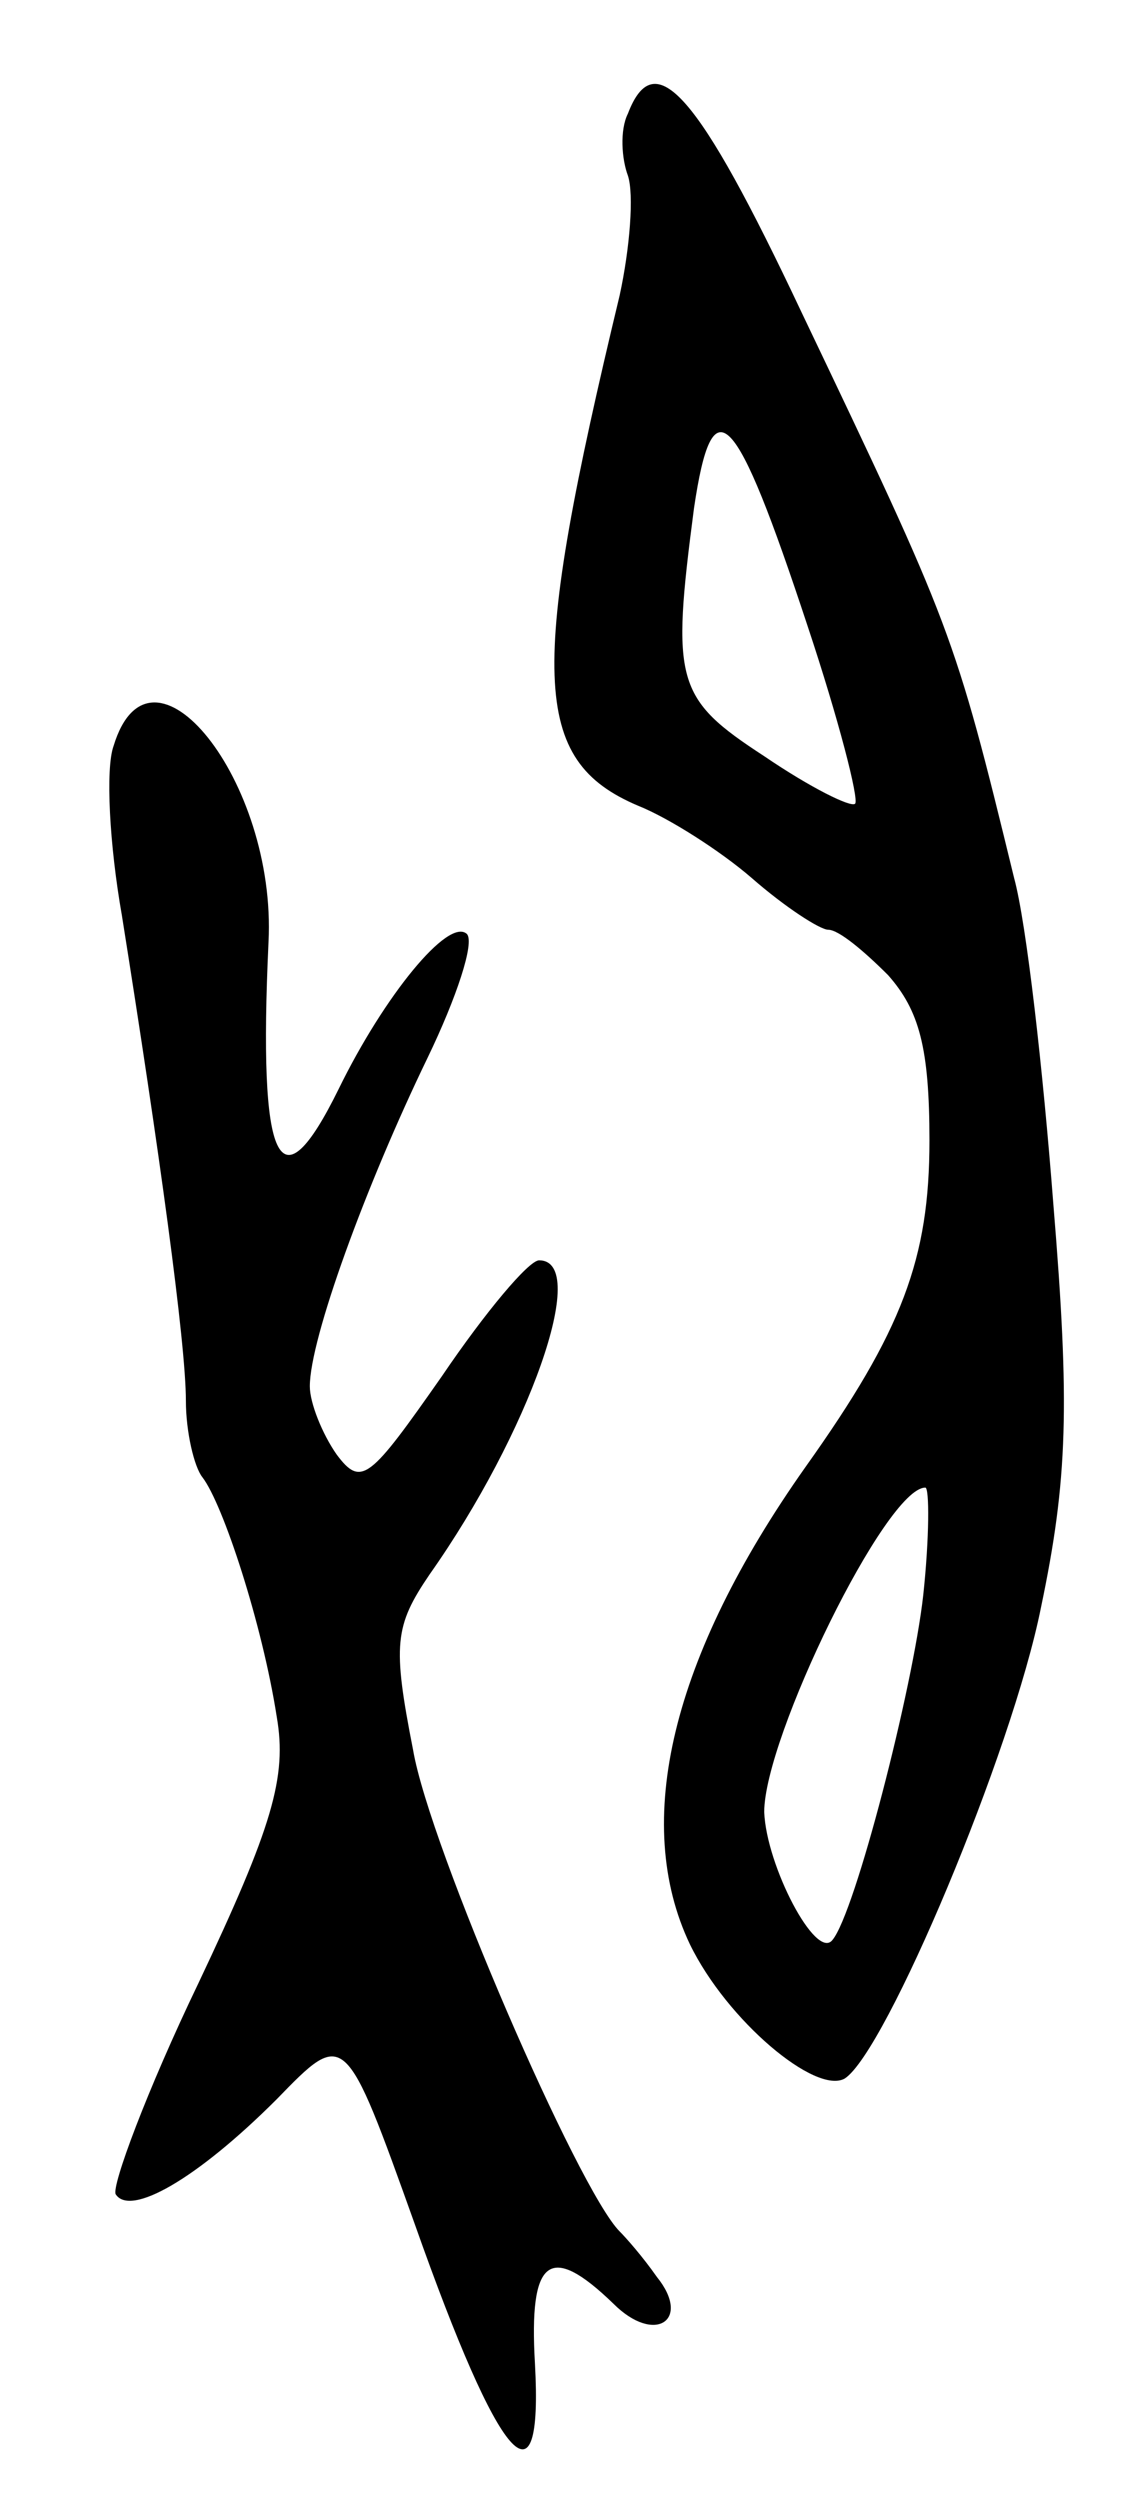 <svg version="1.0" xmlns="http://www.w3.org/2000/svg" width="55" height="121" viewBox="0 0 55 121" ><g transform="translate(0,121) scale(0.1,-0.1)" ><path d="M304 1155 c-4 -8 -3 -22 0 -30 3 -9 1 -35 -4 -58 -44 -183 -43 -225 9 -247 15 -6 40 -22 55 -35 16 -14 33 -25 37 -25 5 0 17 -10 29 -22 15 -17 20 -35 20 -80 0 -57 -13 -92 -60 -158 -65 -92 -84 -172 -56 -231 18 -37 61 -73 75 -65 20 13 81 158 95 228 13 62 14 98 6 195 -5 65 -13 136 -19 158 -29 119 -30 121 -103 274 -50 106 -71 130 -84 96z m87 -248 c15 -45 25 -84 23 -86 -2 -2 -22 8 -44 23 -43 28 -45 36 -34 120 9 61 20 49 55 -57z m56 -469 c-5 -45 -33 -154 -44 -167 -8 -10 -32 36 -33 62 0 36 59 157 78 157 2 0 2 -24 -1 -52z"/><path d="M55 849 c-4 -11 -2 -48 4 -82 18 -113 31 -207 31 -235 0 -15 4 -32 8 -37 10 -13 29 -71 36 -116 5 -29 -2 -53 -38 -129 -25 -52 -42 -98 -40 -102 7 -11 39 7 78 46 33 34 33 34 67 -61 41 -116 62 -140 58 -67 -3 51 7 59 38 29 20 -20 38 -8 21 13 -7 10 -15 19 -18 22 -20 20 -92 186 -100 233 -10 51 -9 60 8 85 48 68 78 152 53 152 -5 0 -26 -25 -47 -56 -35 -50 -39 -54 -51 -38 -7 10 -13 25 -13 33 0 23 27 97 57 159 14 29 23 56 19 60 -9 8 -40 -30 -62 -75 -29 -59 -39 -37 -34 71 4 78 -57 154 -75 95z"/></g></svg> 

